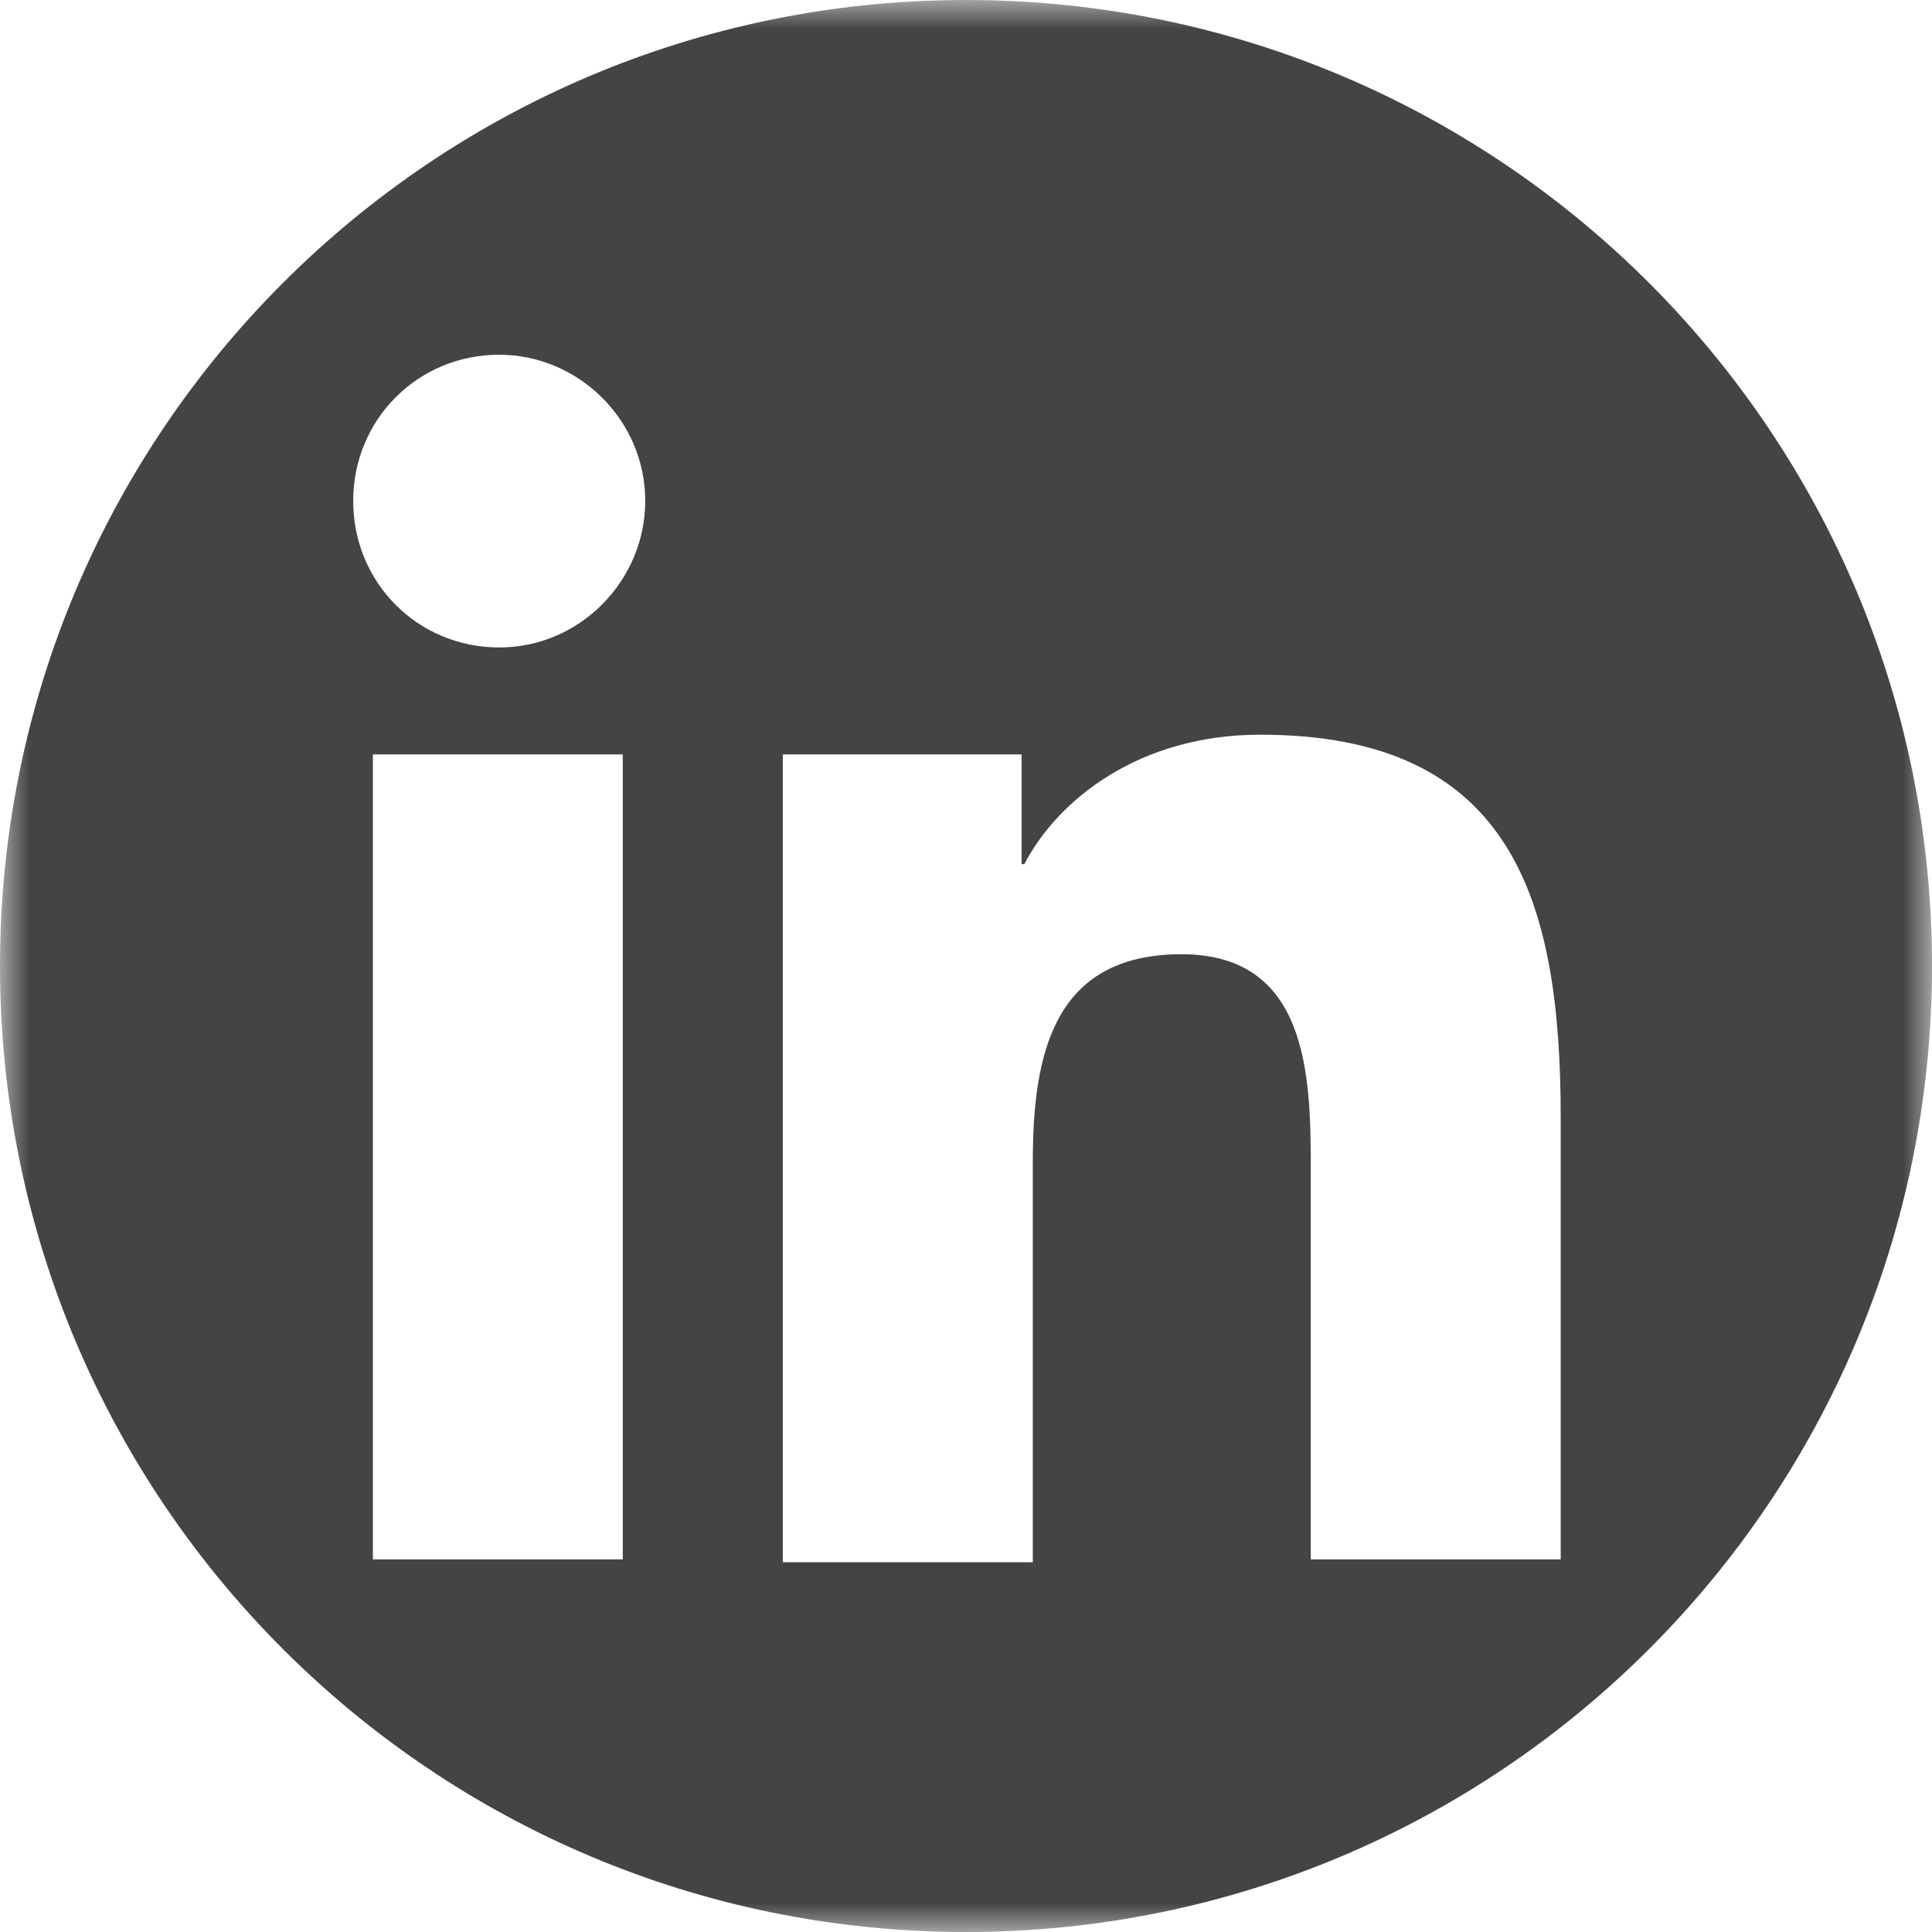 <?xml version="1.0" encoding="UTF-8"?>
<svg width="33px" height="33px" viewBox="0 0 33 33" version="1.1" xmlns="http://www.w3.org/2000/svg" xmlns:xlink="http://www.w3.org/1999/xlink">
    <title>Artboard</title>
    <defs>
        <polygon id="path-1" points="0 0 33 0 33 33 0 33"></polygon>
    </defs>
    <g id="Artboard" stroke="none" stroke-width="1" fill="none" fill-rule="evenodd">
        <g id="Group-3">
            <mask id="mask-2" fill="white">
                <use xlink:href="#path-1"></use>
            </mask>
            <g id="Clip-2"></g>
            <path d="M26.658,26.635 L22.389,26.635 L22.389,19.953 C22.389,18.366 22.341,16.299 20.182,16.299 C17.976,16.299 17.641,18.03 17.641,19.857 L17.641,26.684 L13.371,26.684 L13.371,12.886 L17.449,12.886 L17.449,14.76 L17.496,14.76 C18.072,13.655 19.463,12.549 21.525,12.549 C25.842,12.549 26.658,15.386 26.658,19.087 L26.658,26.635 Z M8.527,11.059 C7.136,11.059 6.033,9.953 6.033,8.558 C6.033,7.164 7.136,6.059 8.527,6.059 C9.87,6.059 11.021,7.164 11.021,8.558 C11.021,9.905 9.918,11.059 8.527,11.059 L8.527,11.059 Z M6.369,26.635 L10.637,26.635 L10.637,12.886 L6.369,12.886 L6.369,26.635 Z M16.5,0 C7.387,0 0,7.387 0,16.5 C0,25.613 7.387,33 16.5,33 C25.613,33 33,25.613 33,16.5 C33,7.387 25.613,0 16.5,0 L16.5,0 Z" id="Fill-1" fill="#444444" mask="url(#mask-2)"></path>
        </g>
    </g>
</svg>